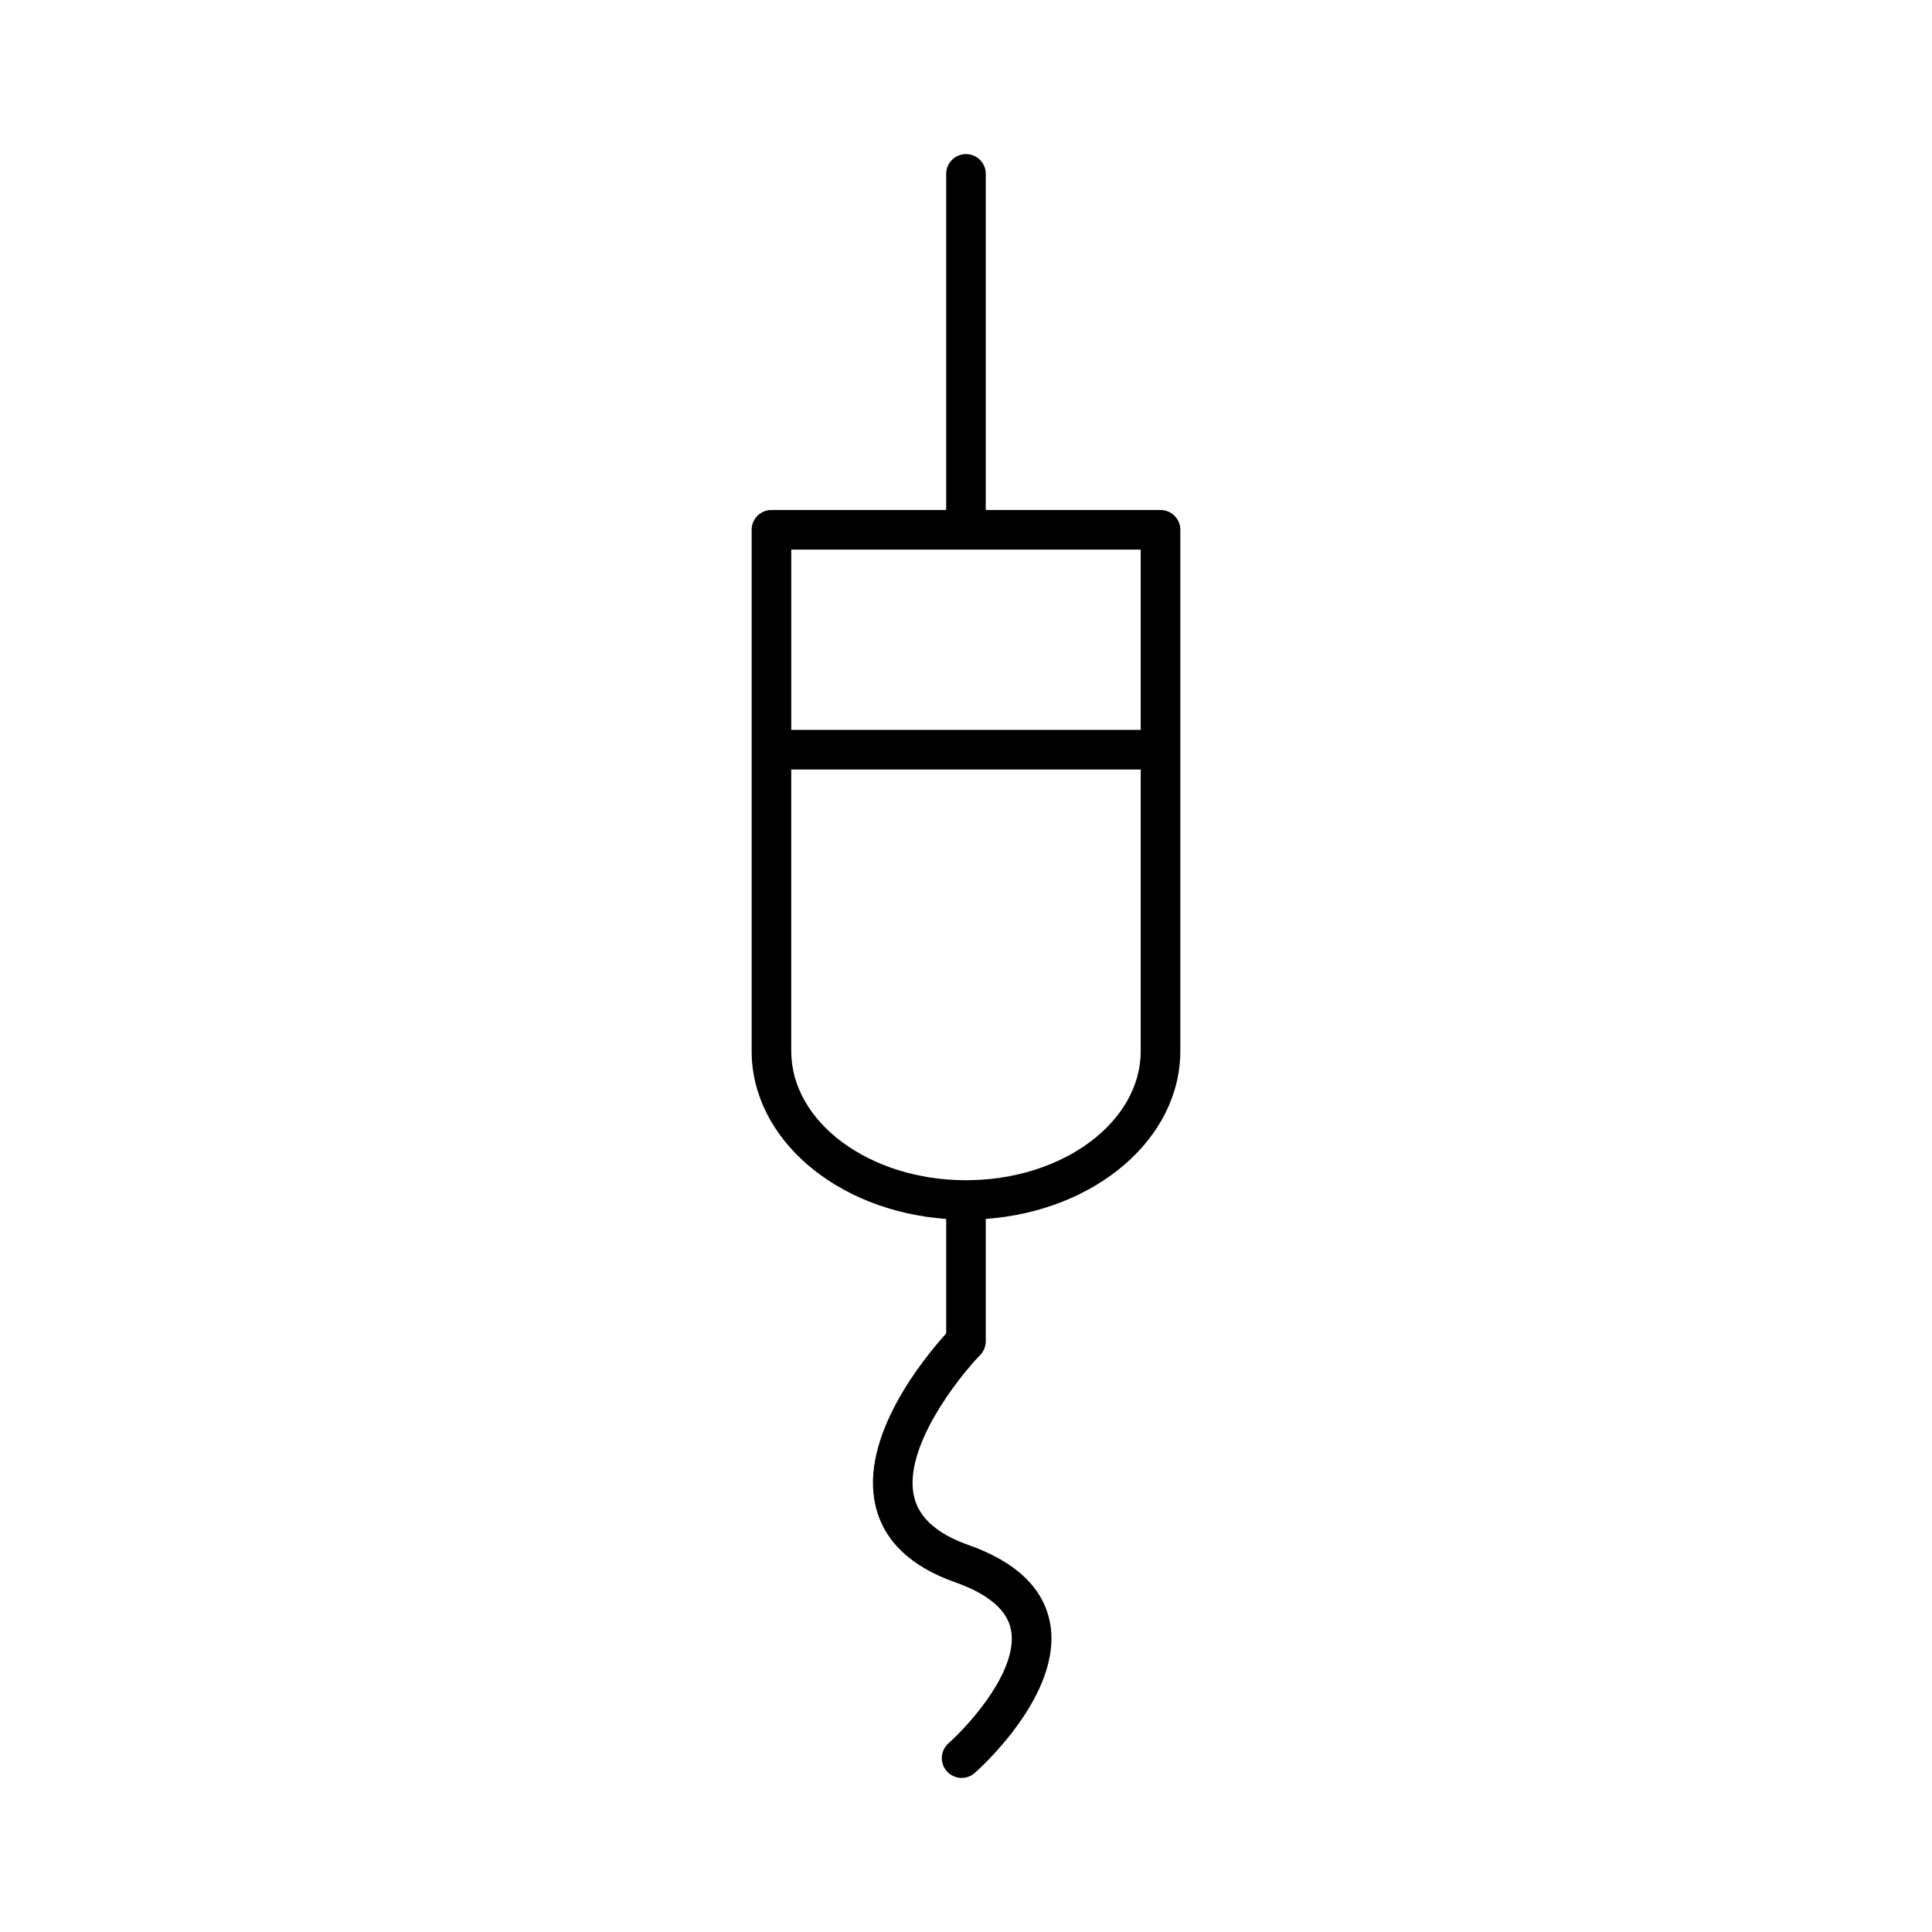 <?xml version="1.0" encoding="UTF-8"?>
<!-- Uploaded to: SVG Repo, www.svgrepo.com, Generator: SVG Repo Mixer Tools -->
<svg fill="#000000" width="800px" height="800px" version="1.1" viewBox="144 144 512 512" xmlns="http://www.w3.org/2000/svg">
 <path d="m451.55 279.15h-46.309v-89.074c0-2.891-2.352-5.246-5.246-5.246-2.891 0-5.246 2.356-5.246 5.246v89.074h-46.309c-2.891 0-5.246 2.352-5.246 5.246v138.14c0 23.219 22.445 42.395 51.555 44.496v30.34c-6.32 7.012-22.969 27.582-18.727 45.684 2.18 9.27 9.27 16.078 21.074 20.254 8.816 3.106 13.801 7.348 14.824 12.617 1.984 10.176-9.961 24.121-16.547 30.055-1.055 0.922-1.68 2.203-1.77 3.609s0.379 2.746 1.309 3.805c0.996 1.129 2.43 1.773 3.938 1.773 1.281 0 2.516-0.473 3.457-1.312 0.965-0.84 23.617-20.93 19.934-39.922-1.789-9.184-9.074-16.09-21.648-20.52-8.219-2.902-13.047-7.195-14.352-12.754-3.023-12.844 11.617-31.477 17.52-37.574 0.949-0.988 1.48-2.277 1.48-3.664v-32.402c29.109-2.098 51.555-21.27 51.555-44.488l0.004-138.13c0-2.898-2.352-5.25-5.25-5.25zm-5.246 143.39c0 18.883-20.777 34.234-46.309 34.234-25.535 0-46.309-15.355-46.309-34.234v-74.617h92.617zm0-85.113h-92.617v-47.777h92.617z"/>
</svg>